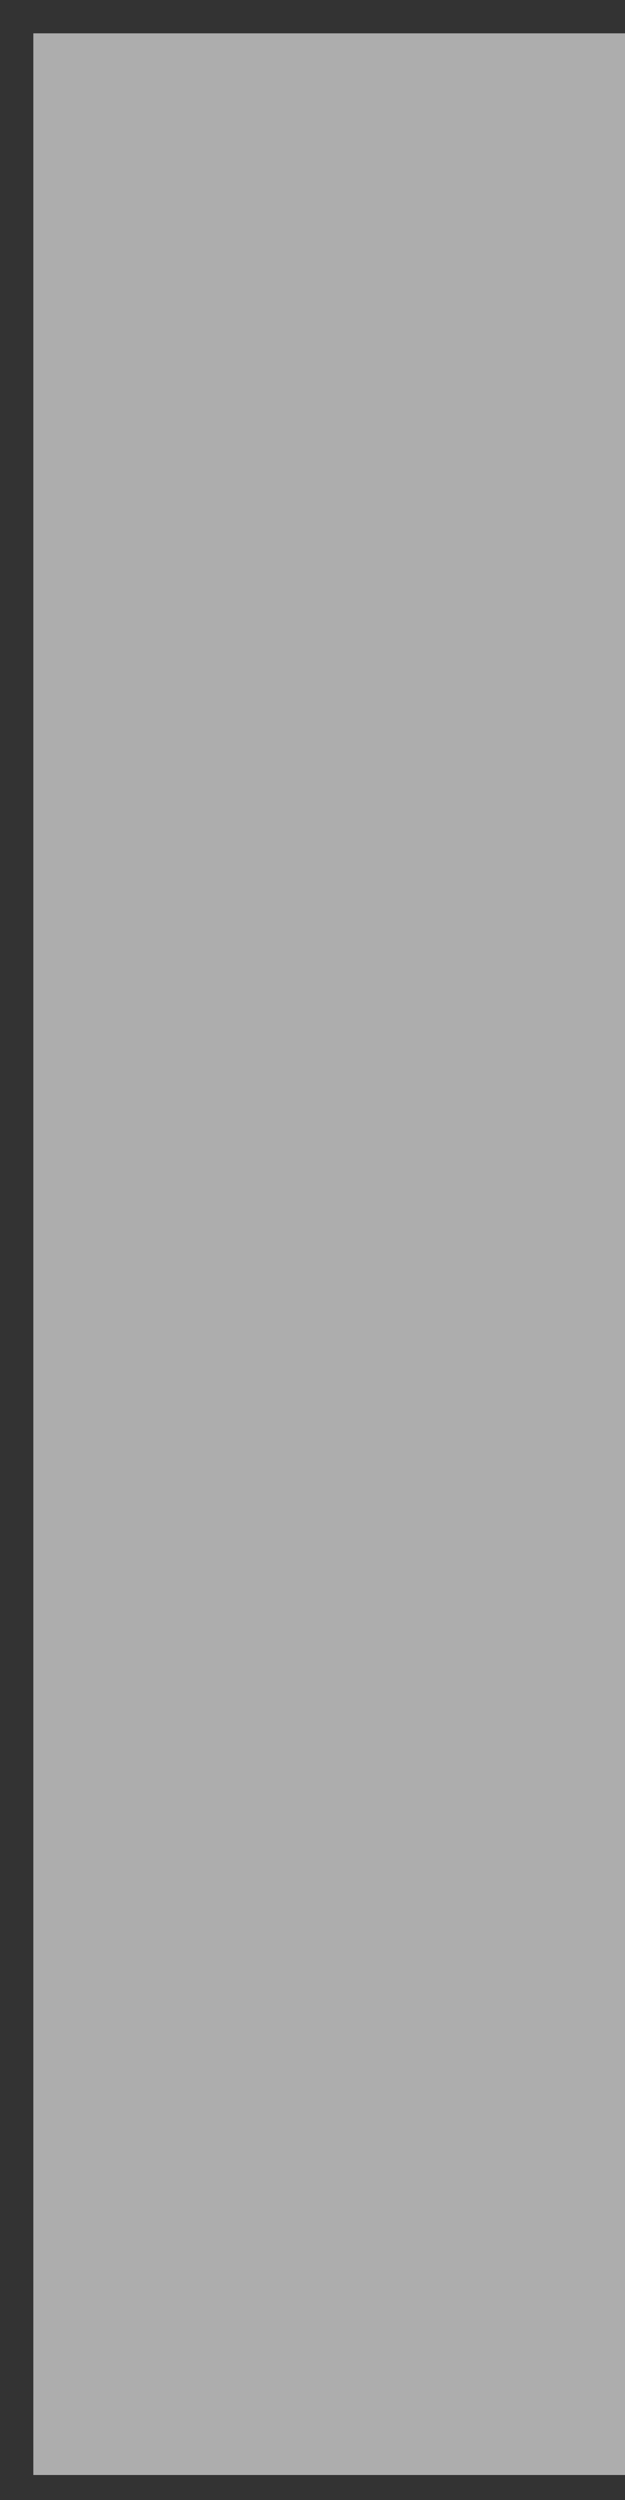 <?xml version="1.0" encoding="UTF-8"?> <svg xmlns="http://www.w3.org/2000/svg" width="15" height="60" viewBox="0 0 15 60" fill="none"><rect x="0" y="0" width="15" height="60" fill="#333333" stroke="none"/> <path opacity="0.6" d="M15 0.8H0.8V59.4H15V0.8Z" fill="white"></path> </svg> 